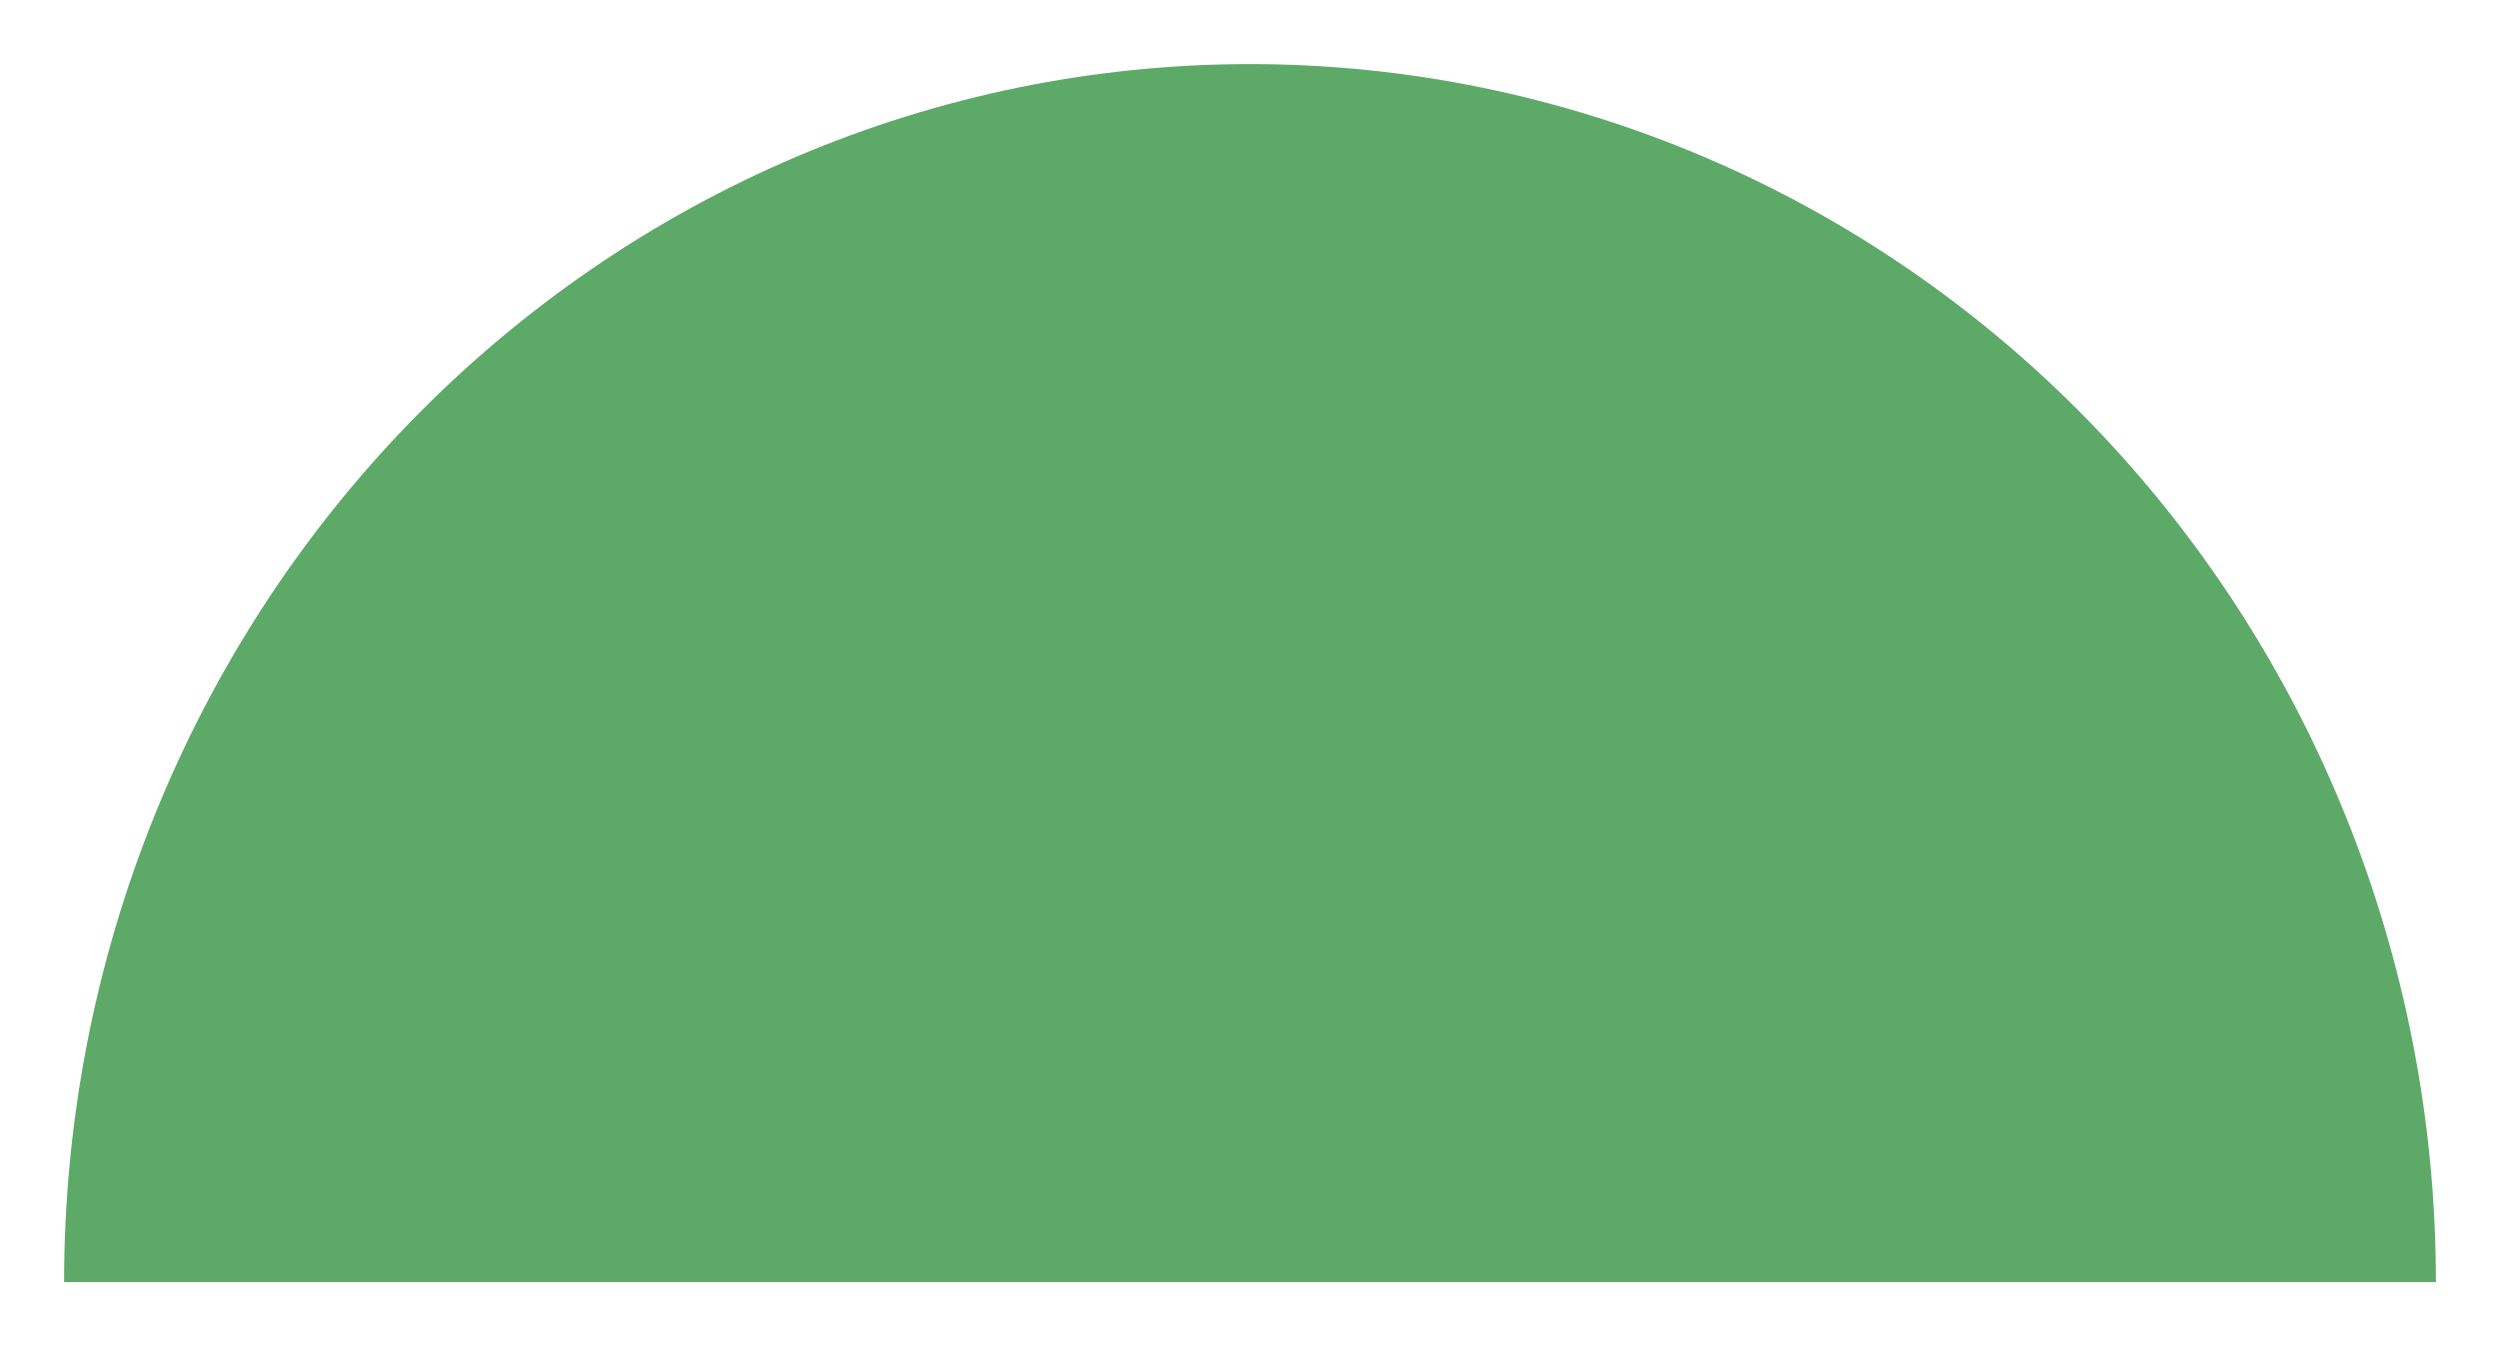 <?xml version="1.0" encoding="UTF-8"?> <svg xmlns="http://www.w3.org/2000/svg" viewBox="6532 5095 39 21"><path fill="#5daa68" fill-opacity="1" stroke="" stroke-opacity="1" stroke-width="1" fill-rule="evenodd" id="tSvg94e5b7cf45" d="M 6570 5115 C 6570 5109.961 6568.051 5105.128 6564.582 5101.565 C 6561.112 5098.002 6556.406 5096 6551.5 5096 C 6546.594 5096 6541.888 5098.002 6538.419 5101.565 C 6534.949 5105.128 6533 5109.961 6533 5115 C 6551.5 5115 6551.5 5115 6551.5 5115C 6551.5 5115 6570 5115 6570 5115 Z"></path><defs></defs></svg> 